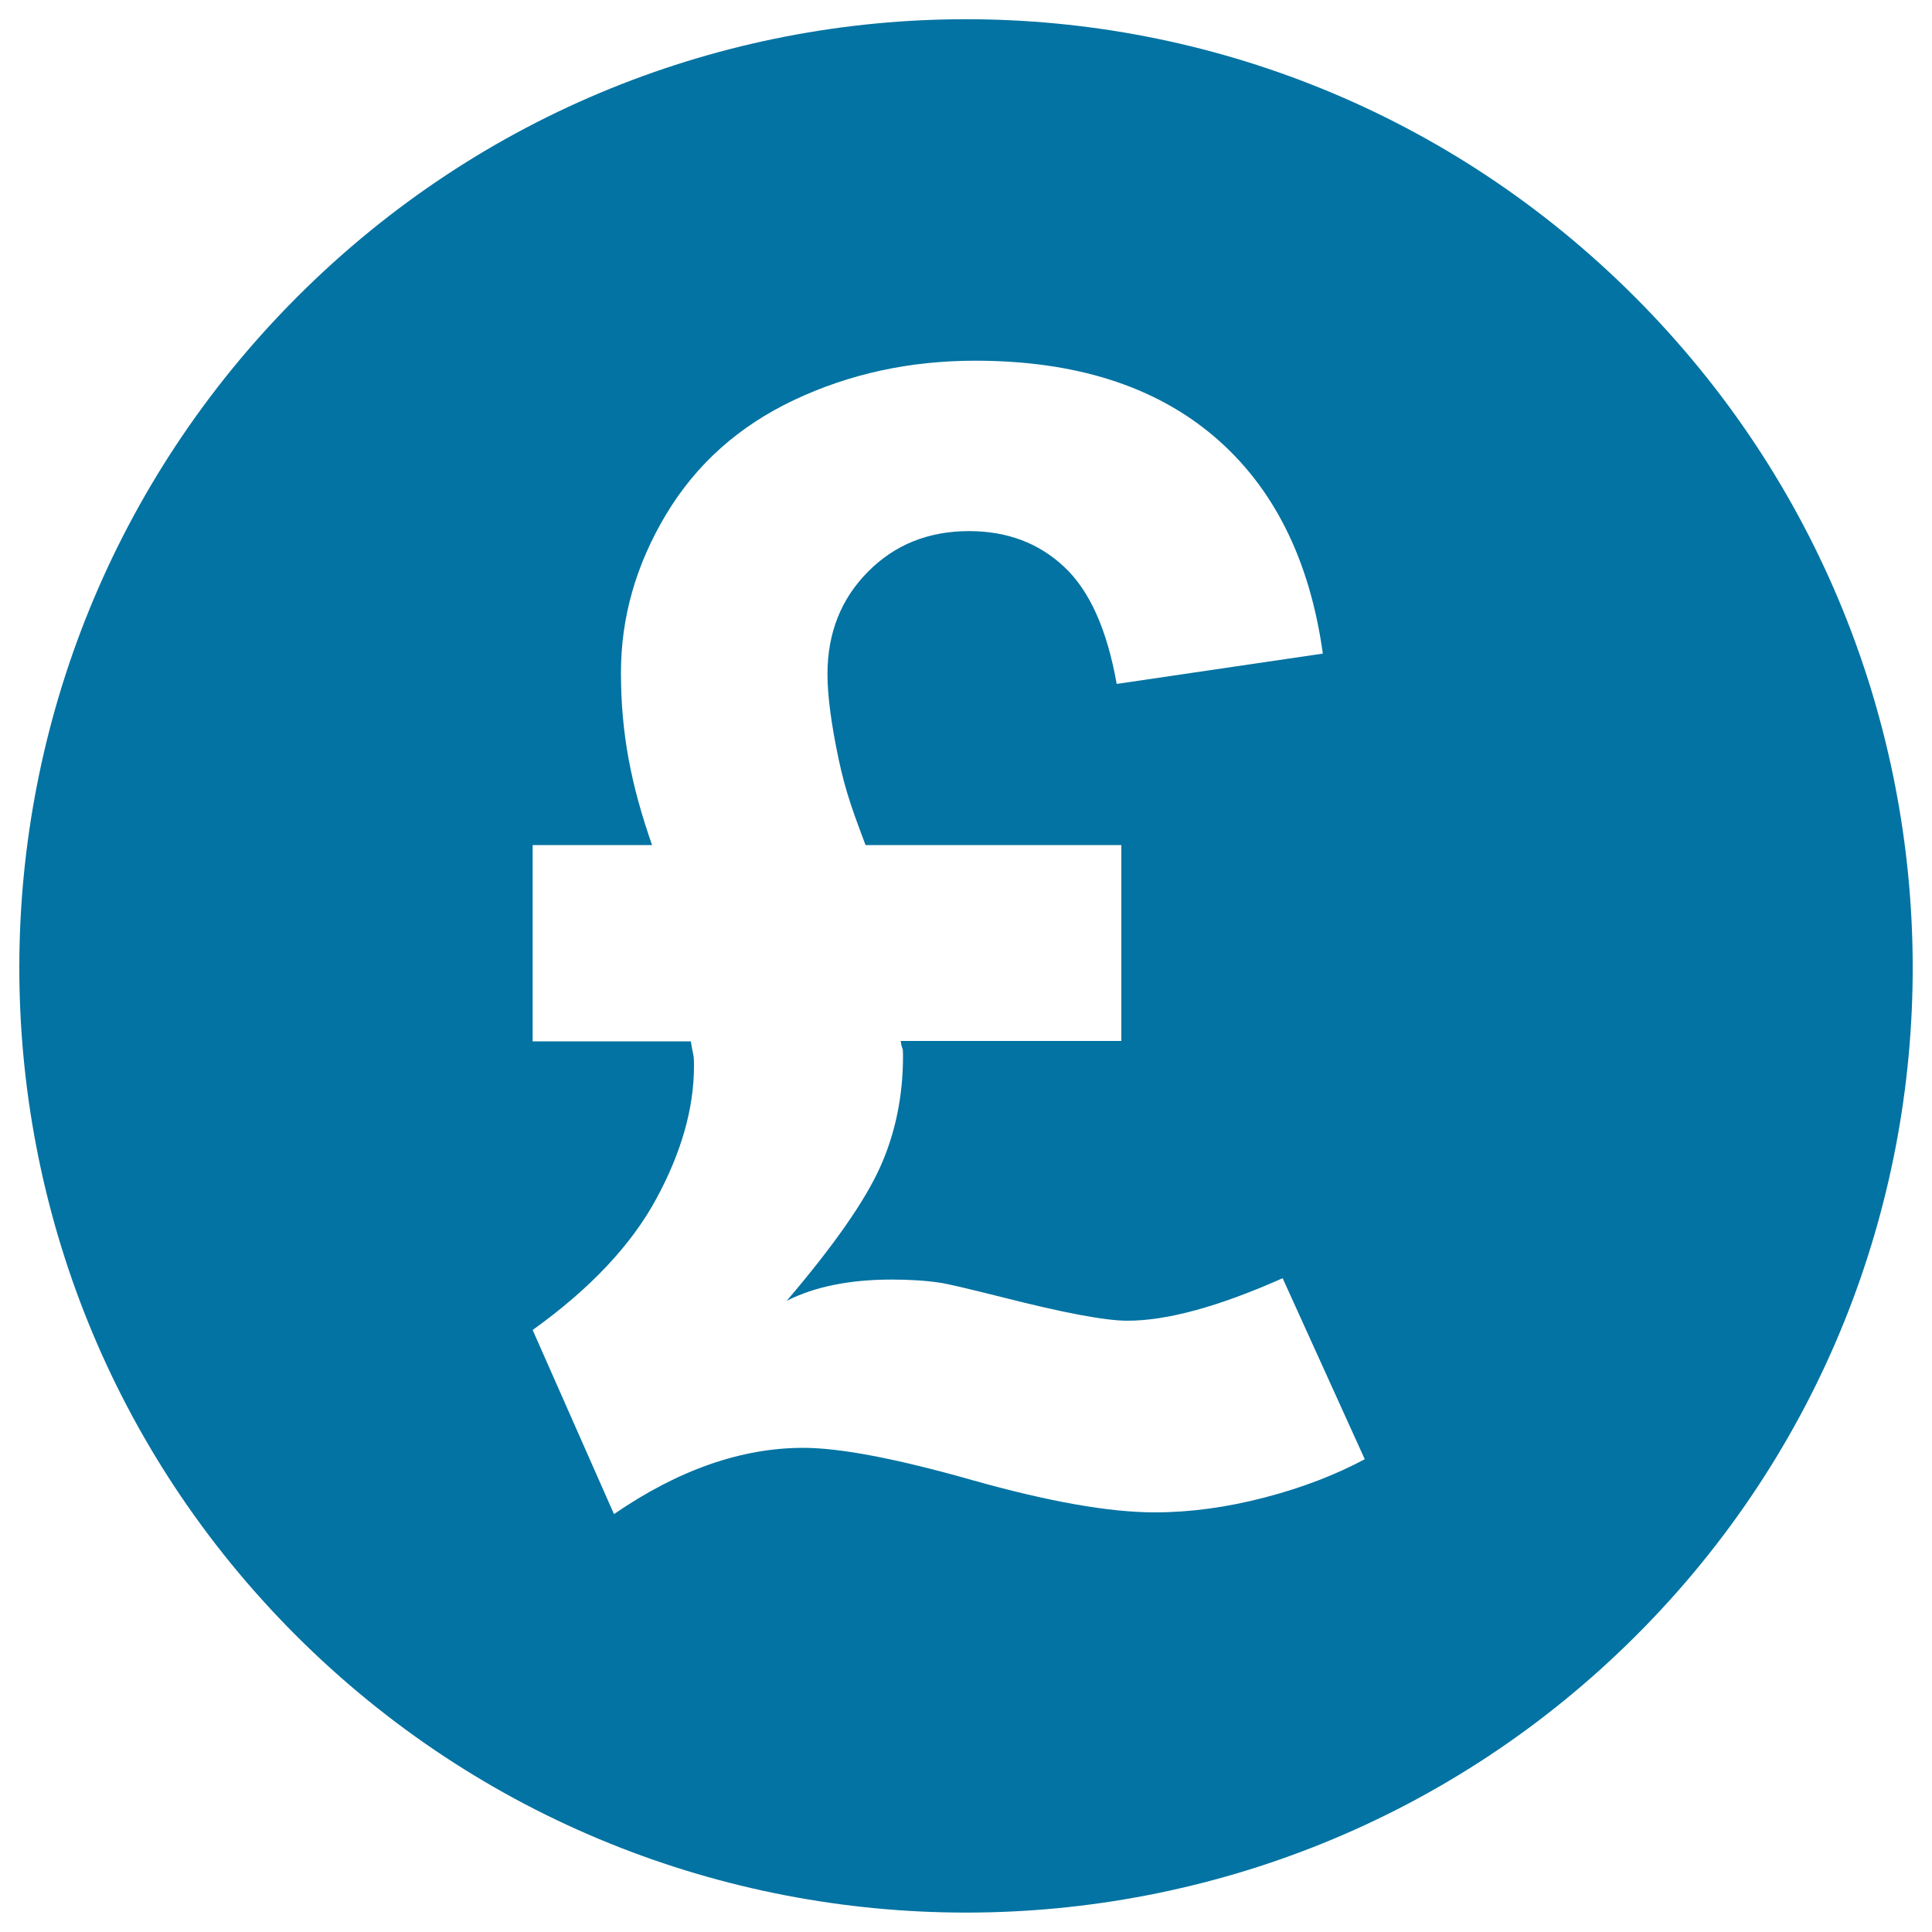 <svg xmlns="http://www.w3.org/2000/svg" viewBox="0 0 1000 1000" style="fill:#0273a2">
<title>Cost Types SVG icon</title>
<path d="M846,153.5c-191.4-191.4-500.6-191.4-692,0c-191.4,191.4-192.3,501.5-0.9,692.9c191.4,191.4,502.5,191.4,693.9,0C1038.3,655.1,1037.4,344.9,846,153.5z M654.6,775.1c-19.6,5.1-38.5,7.7-56.9,7.7c-23.6,0-55.1-5.6-94.5-16.7c-39.4-11.2-68.5-16.7-87.4-16.7c-32,0-64.7,11.4-98,34.3l-42.1-95.3c29.7-21.3,51-43.9,64-67.9c13-24,19.5-46.9,19.5-68.7c0-7.1-0.5-5-1.6-12.8h-81.9V437.4h61.8c-10.8-31-16.1-57.5-16.1-89.3c0-28.6,7.8-55.9,23.4-81.9c15.6-26,37.7-45.7,66.3-59.2c28.6-13.5,59.8-20.3,93.7-20.3c51.7,0,92.9,13.1,123.6,39.2c30.7,26.1,49.5,63.6,56.3,112.4L578,354c-5-28.1-14-48.3-27.2-60.6c-13.1-12.3-29.5-18.5-49.2-18.5c-21,0-38.5,7-52.4,21.1c-13.9,14-20.9,31.7-20.9,52.9c0,11,1.9,25.6,5.7,43.7c3.8,18.1,8.4,29.8,14,44.8h132.4v101.4H466.2c0.8,5.8,1.2,1.9,1.2,7.7c0,20.7-3.9,39.9-11.8,57.5c-7.9,17.6-24,40.7-48.4,69.3c14.4-7.3,32.5-11,54.3-11c9.2,0,17.5,0.5,24.8,1.6c3.7,0.5,14.4,3,32.3,7.5c31.8,8.1,53.4,12.2,65,12.2c20.5,0,47.2-7.3,80.3-22l42.5,93.7C691.4,763.3,674.2,770,654.6,775.1z"/>
</svg>